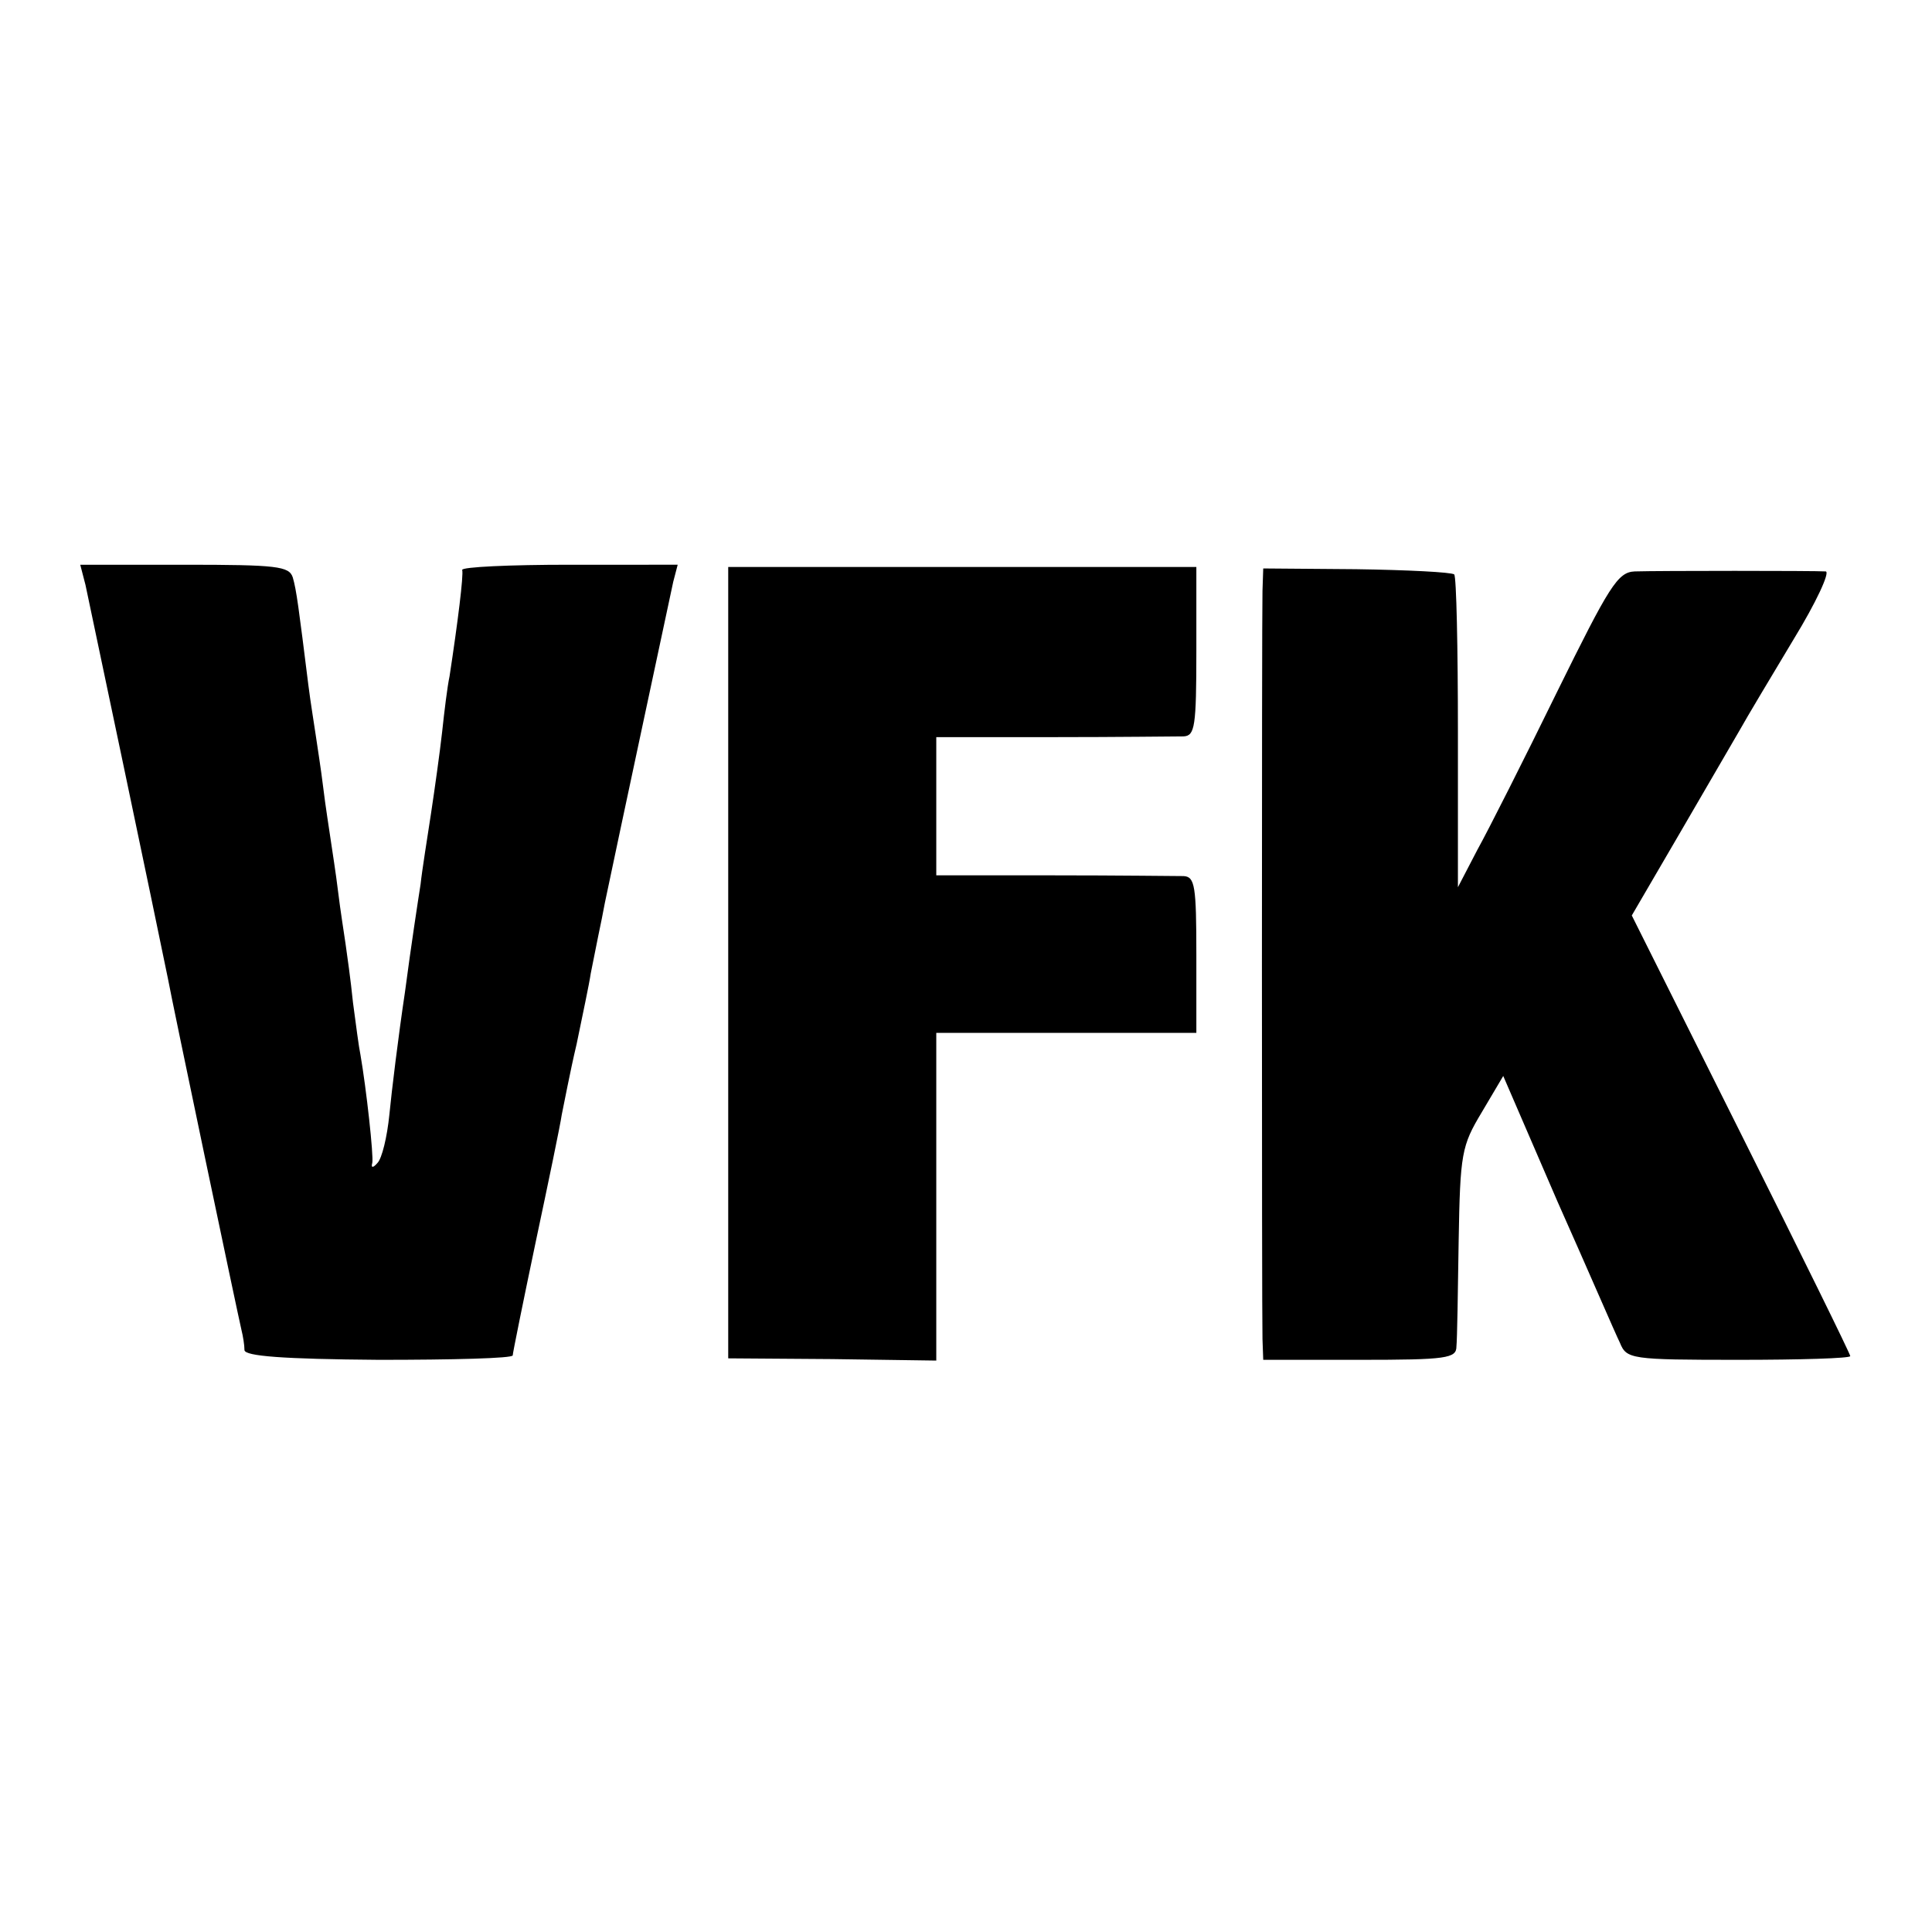 <svg version="1.0" xmlns="http://www.w3.org/2000/svg" width="346.667" height="346.667" viewBox="0 0 260 260"><path d="M11.5 78.7c.5 2.3 9.5 45.1 11.1 53 .5 2.8 9.4 45.2 9.9 47.3.2.8.4 2 .4 2.7.1.8 5.1 1.2 18.1 1.3 9.9 0 18-.2 18-.6 0-.3 1.4-7.2 3.1-15.3 1.7-8 3.3-15.7 3.5-17.1.3-1.4 1.1-5.7 2-9.5.8-3.9 1.7-8.1 1.9-9.5.3-1.4.7-3.6 1-5 .3-1.4.7-3.4.9-4.5 1.9-9.1 8.8-41.3 9.2-43.2l.6-2.3H76.6c-8 0-14.5.3-14.4.7.2.7-.6 7.1-1.7 14.3-.3 1.4-.7 4.7-1 7.5-.3 2.7-1 7.7-1.5 11s-1.2 7.6-1.4 9.5c-.3 1.9-1.3 8.4-2.1 14.5-.9 6-1.8 13.4-2.1 16.5-.3 3-1 5.9-1.6 6.5-.6.7-.9.7-.7 0 .2-.9-.8-10-1.6-14.6-.2-.9-.6-4-1-7-.3-3-.8-6.5-1-7.9-.2-1.4-.7-4.5-1-7-.3-2.5-.8-5.6-1-7-.2-1.4-.7-4.5-1-7-.3-2.5-.8-5.6-1-7-.2-1.4-.7-4.4-1-6.8-1.3-10.4-1.6-12.8-2.1-14.5-.5-1.5-2.1-1.7-14.6-1.7h-14l.7 2.7zM98 129.6v53.2l14 .1 14 .2V139h35v-10.5c0-9.3-.2-10.5-1.7-10.6-1 0-8.9-.1-17.5-.1H126V99.2h15.8c8.6 0 16.5-.1 17.5-.1 1.5-.1 1.7-1.3 1.7-11.5V76.3H98v53.3zM169.9 79.5c-.1 3.9-.1 97.2 0 100.7l.1 2.8h13c11.7 0 13-.2 13-1.8.1-.9.2-7.3.3-14.2.2-11.8.4-12.8 3.1-17.3l2.9-4.9 7.3 16.9c4.1 9.2 7.8 17.8 8.4 19 .9 2.2 1.4 2.3 16 2.3 8.2 0 15-.2 15-.5s-6.6-13.7-14.7-29.9l-14.7-29.4 6.3-10.8c3.5-6 7.2-12.4 8.2-14.1 1-1.8 4.3-7.3 7.3-12.3 3-4.9 4.9-9 4.3-9.1-1.6-.1-22.5-.1-25.7 0-2.3.1-3.4 1.9-10.5 16.3-4.4 9-9.2 18.5-10.7 21.2l-2.6 5V98.6c0-11.4-.2-21-.5-21.3-.4-.3-6.3-.6-13.2-.7l-12.5-.1-.1 3z"/></svg>